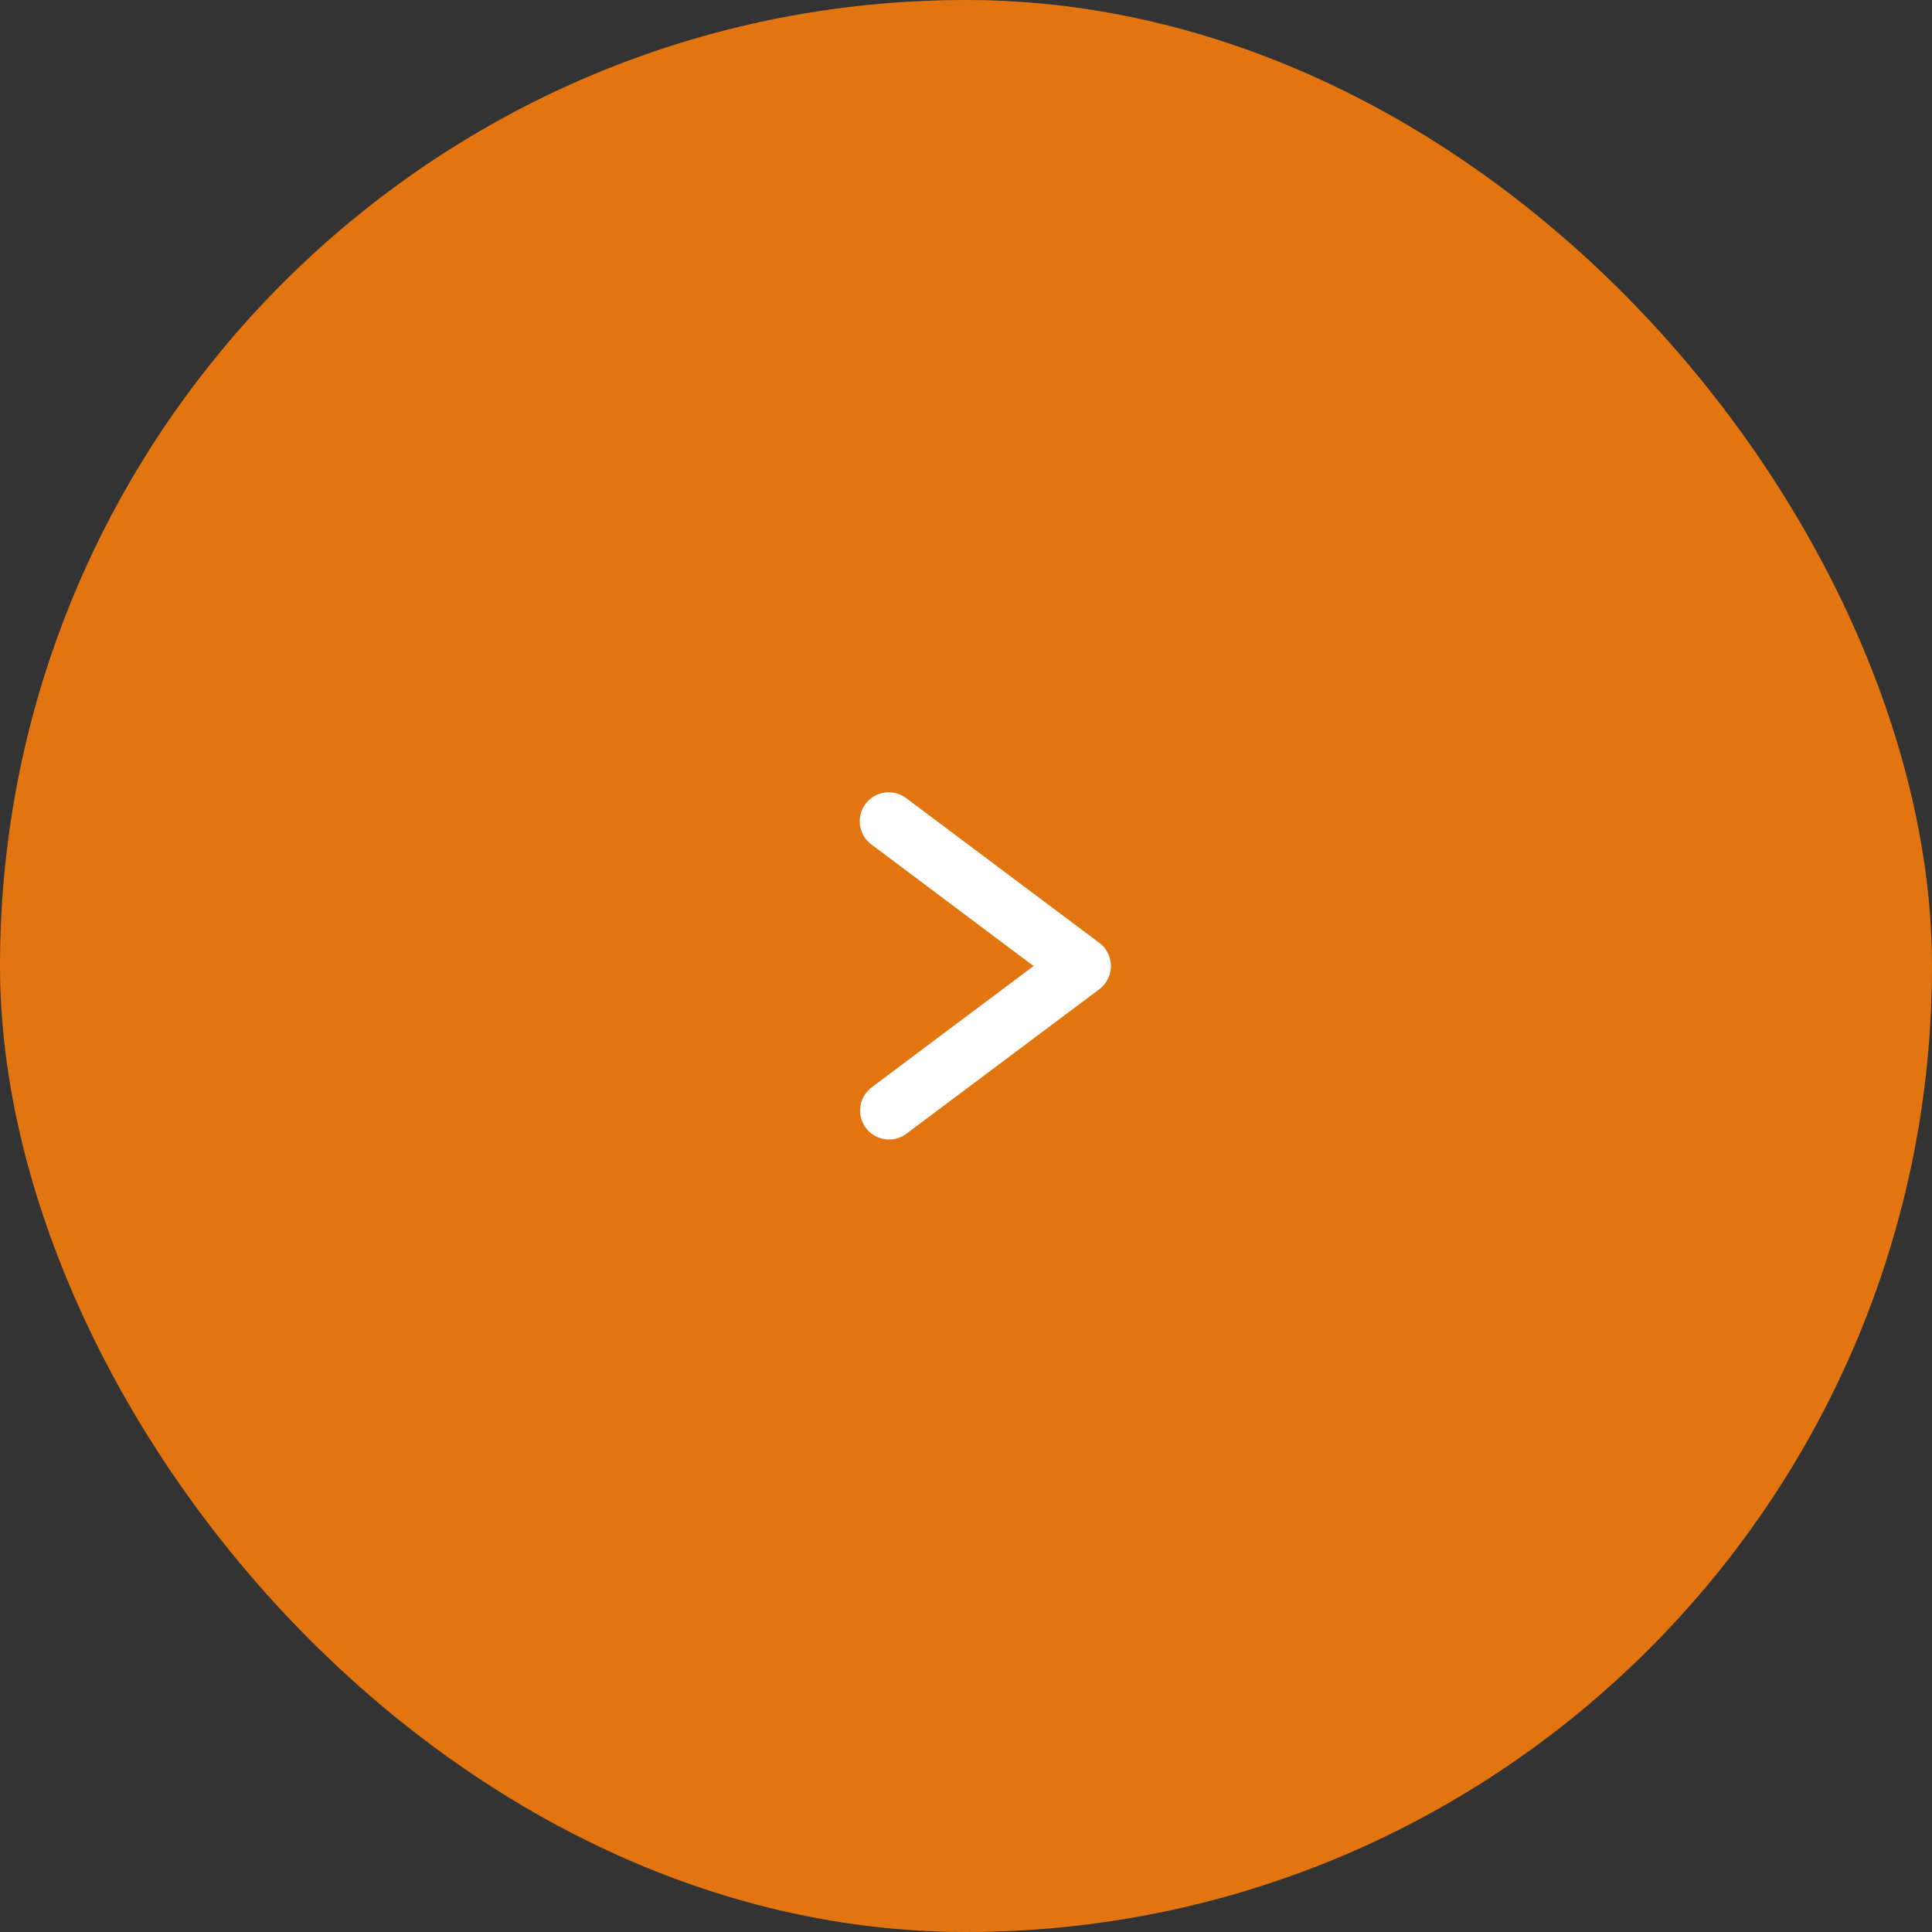 <svg width="50" height="50" viewBox="0 0 50 50" fill="none" xmlns="http://www.w3.org/2000/svg">
<rect x="0" y="0" width="50" height="50" fill="#333333" stroke="none"/>
<rect x="0.5" y="0.5" width="49" height="49" rx="24.5" fill="#E2750F" stroke="#E2750F"/>
<path d="M23 21.254L28 25.001L23.009 28.74" stroke="white" stroke-width="1.5" stroke-linecap="round" stroke-linejoin="round"/>
</svg>
